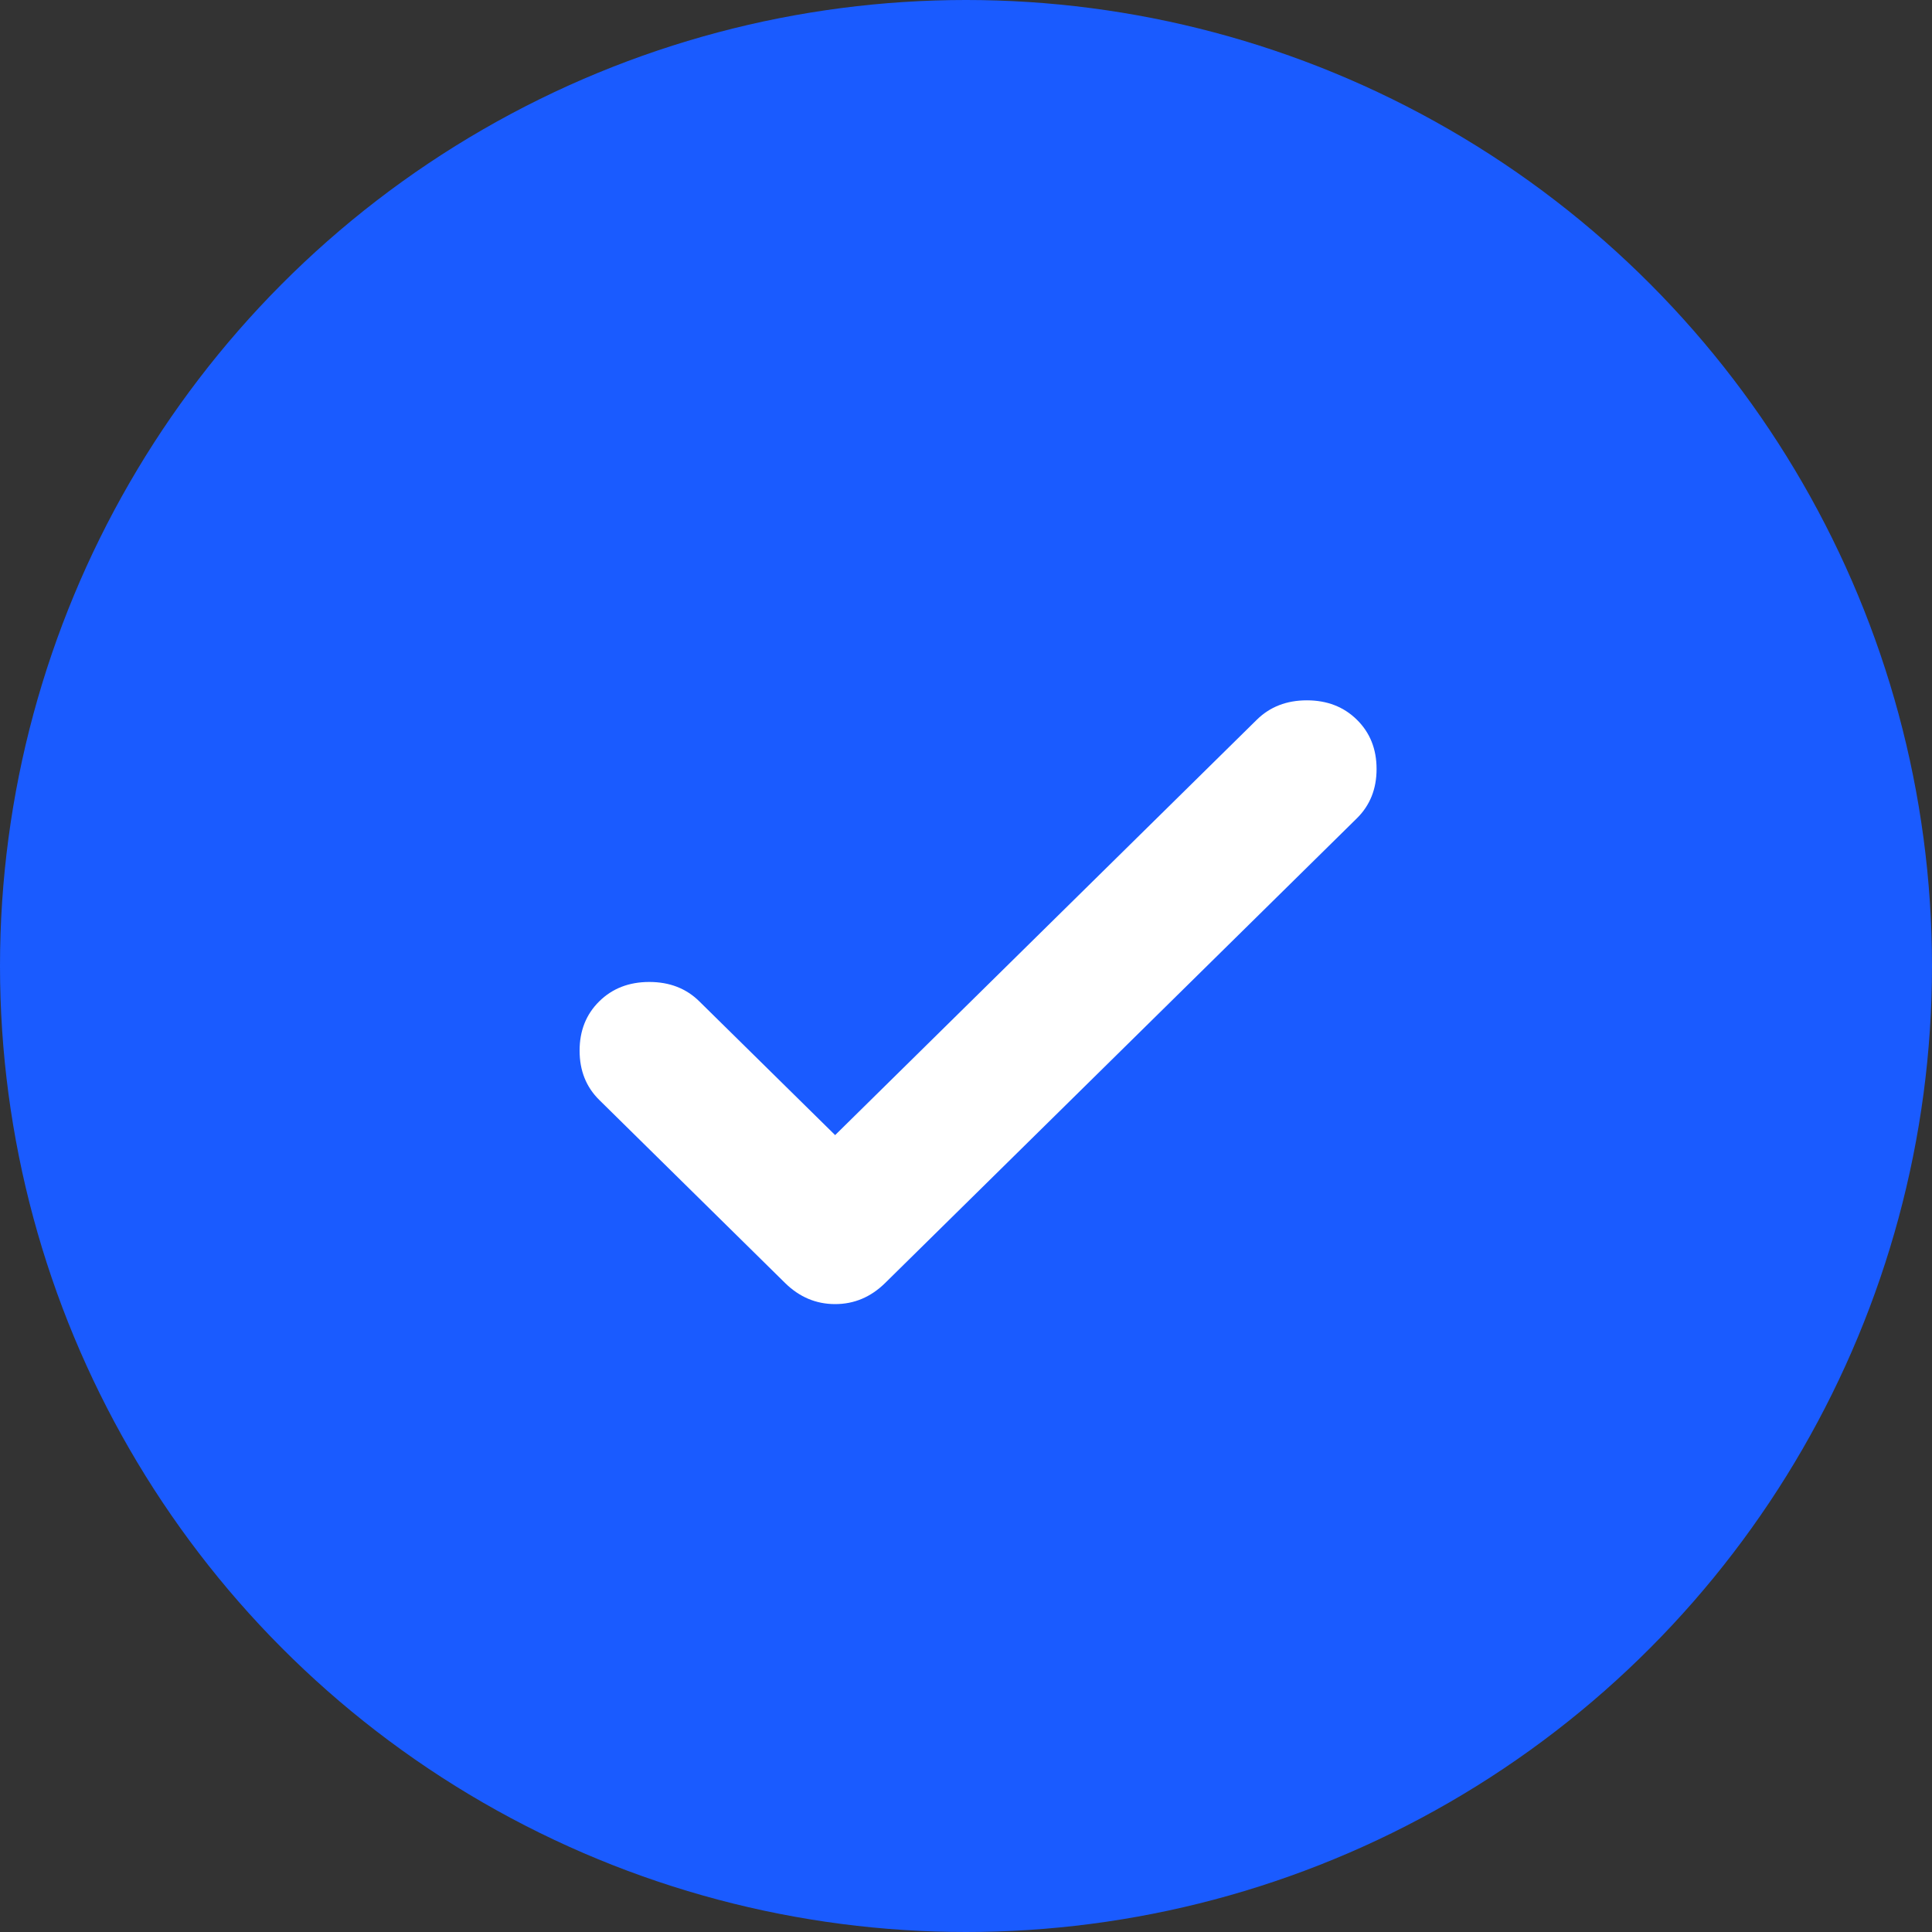 <svg width="53" height="53" viewBox="0 0 53 53" fill="none" xmlns="http://www.w3.org/2000/svg">
<rect x="0" y="0" width="53" height="53" fill="#333333" stroke="none"/>
<circle cx="26.5" cy="26.5" r="26.5" fill="#1A5BFF"/>
<path d="M22.91 31.139L34.478 19.744C34.838 19.39 35.295 19.212 35.851 19.212C36.406 19.212 36.864 19.39 37.223 19.744C37.583 20.098 37.763 20.548 37.763 21.096C37.763 21.643 37.583 22.093 37.223 22.448L24.282 35.196C23.89 35.582 23.433 35.775 22.91 35.775C22.387 35.775 21.929 35.582 21.537 35.196L16.439 30.174C16.08 29.82 15.9 29.369 15.9 28.822C15.9 28.274 16.08 27.824 16.439 27.47C16.799 27.115 17.256 26.938 17.812 26.938C18.367 26.938 18.825 27.115 19.184 27.47L22.91 31.139Z" fill="white"/>
</svg>

